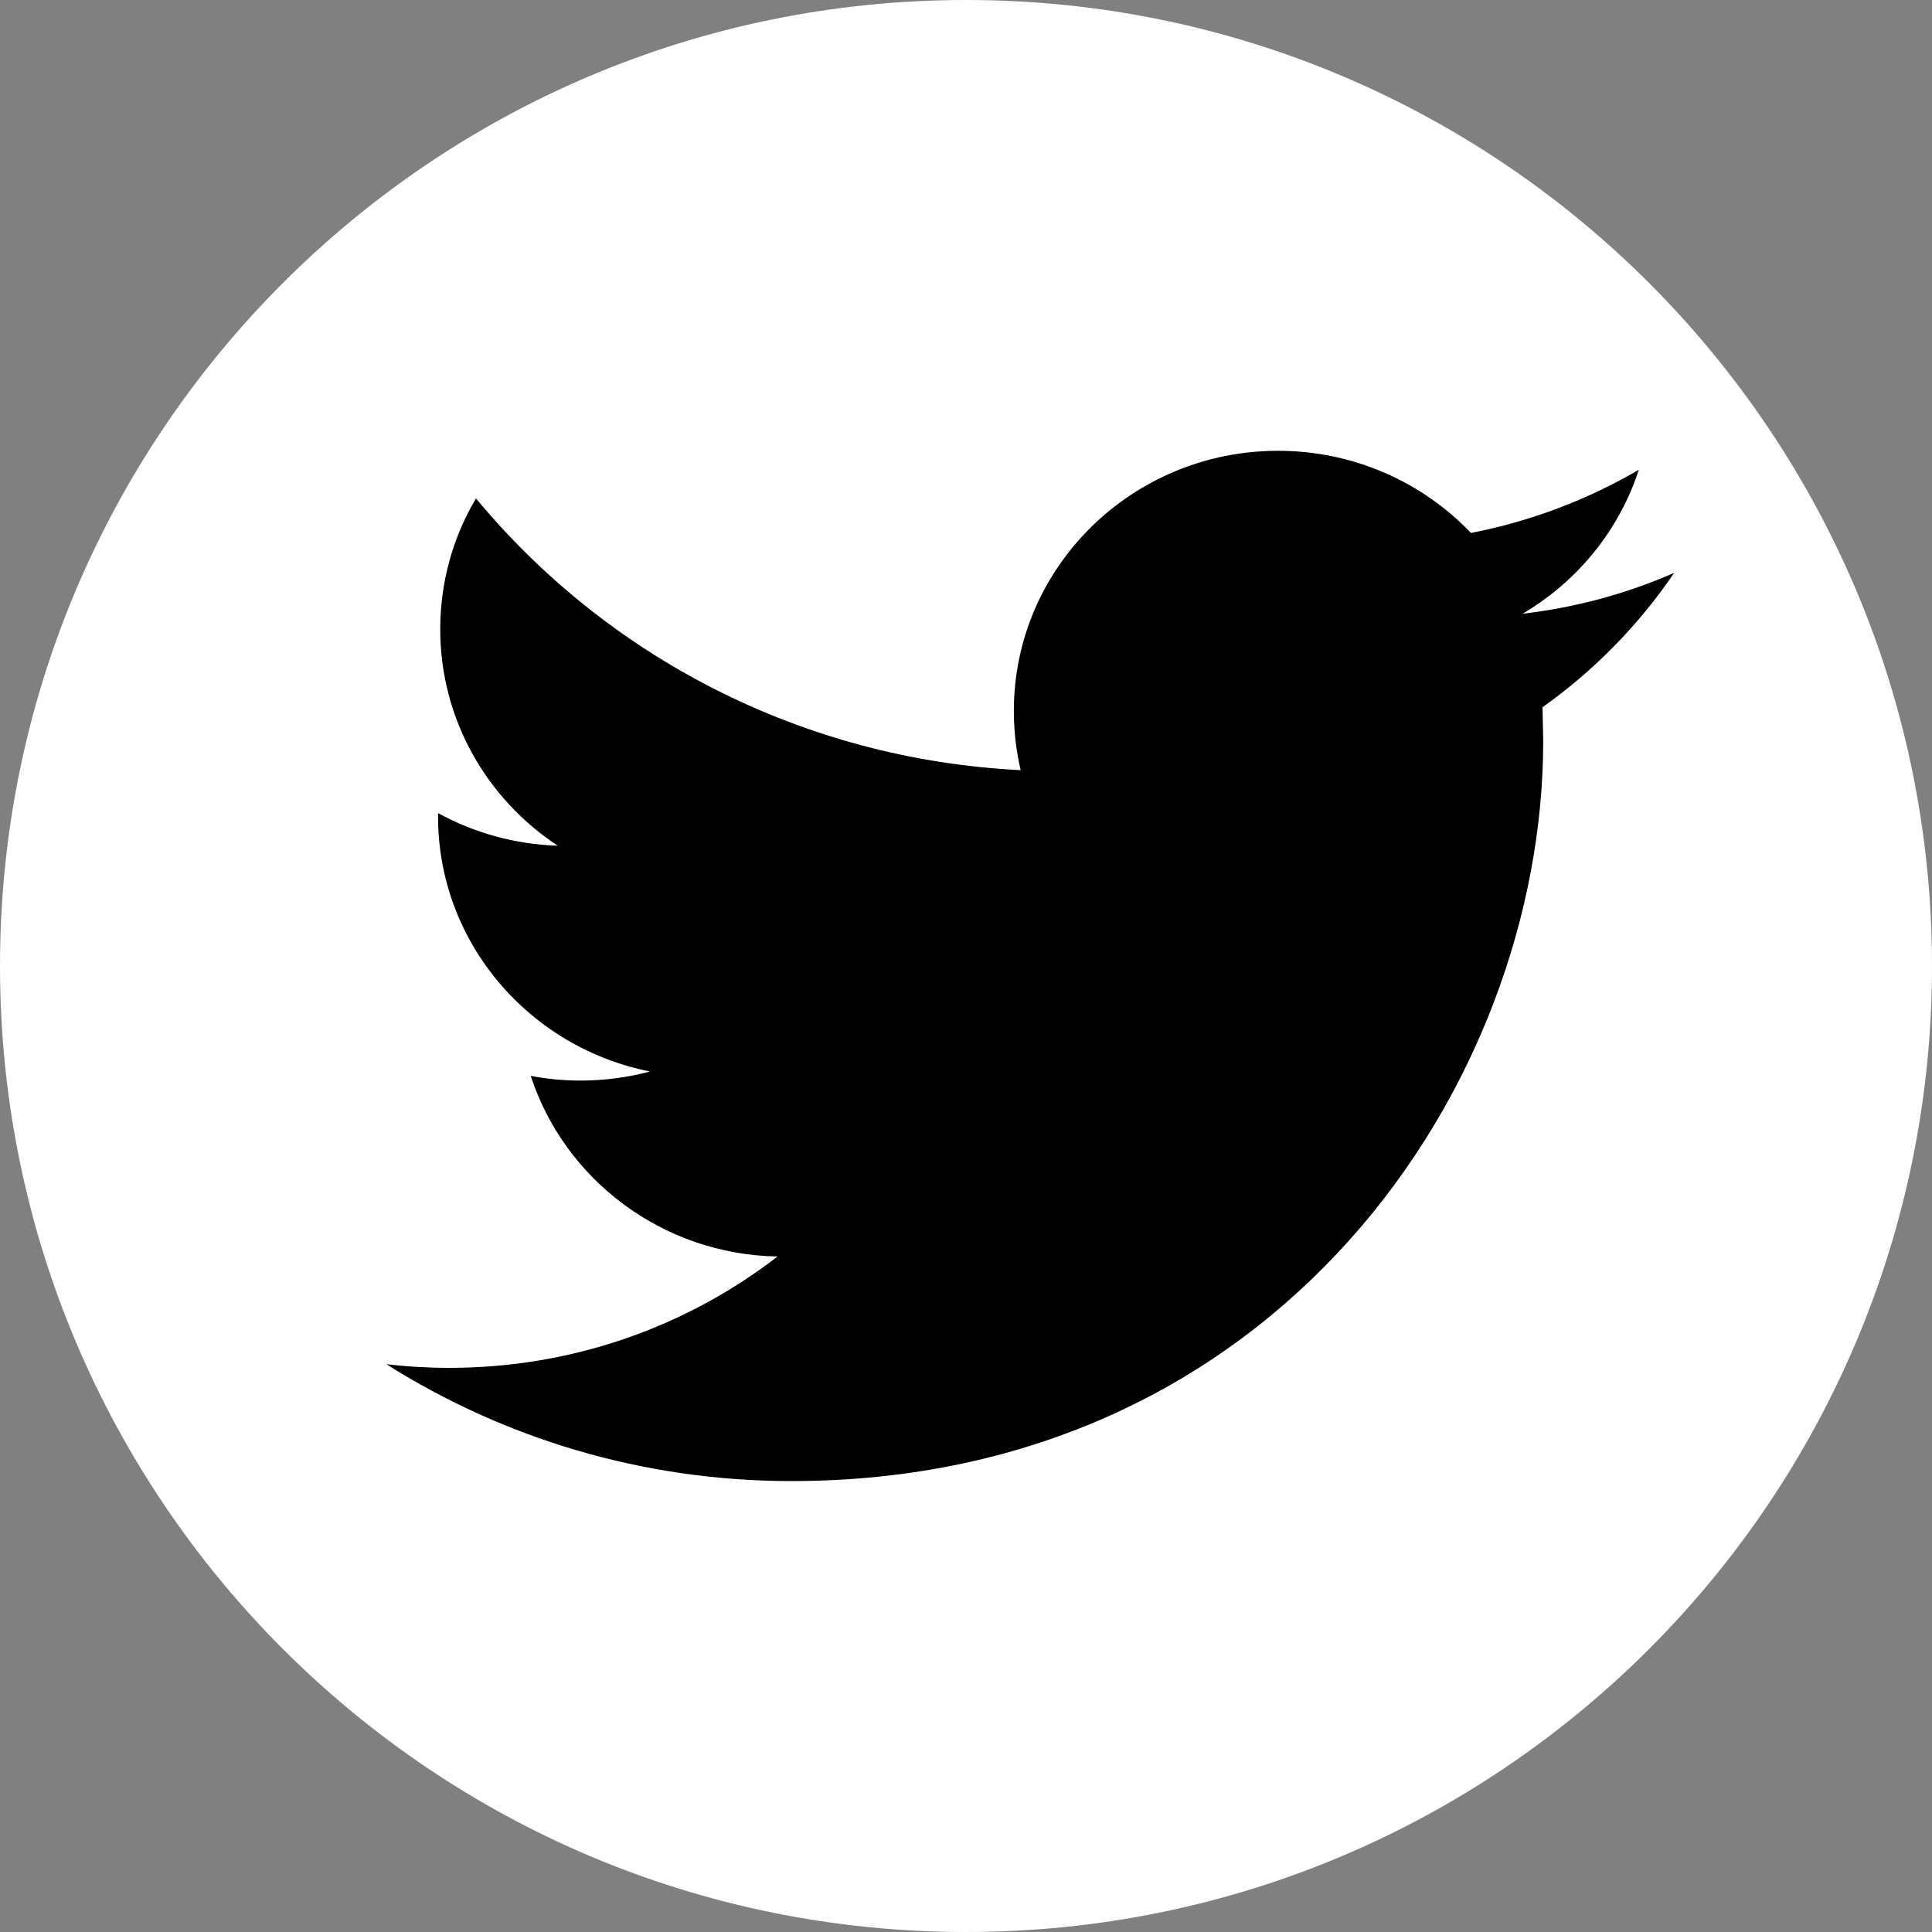 <svg width="30" height="30" viewBox="0 0 30 30" xmlns="http://www.w3.org/2000/svg" xmlns:xlink="http://www.w3.org/1999/xlink"><rect x="0" y="0" width="30" height="30" fill="#808080" stroke="none"/><title>social-twitter</title><desc>Created using Figma</desc><g><use xlink:href="#a" transform="translate(-3112 -237) translate(3112 237)" fill="#fff"/><use xlink:href="#b" transform="translate(-3112 -237) translate(3118 244)"/></g><defs><path id="a" d="M0 15c0-8.284 6.716-15 15-15 8.284 0 15 6.716 15 15 0 8.284-6.716 15-15 15-8.284 0-15-6.716-15-15z"/><path id="b" d="M20 1.894c-.735.322-1.526.539-2.357.636.848-.5 1.498-1.291 1.804-2.235-.793.463-1.671.799-2.606.981-.748-.785-1.815-1.276-2.995-1.276-2.266 0-4.103 1.808-4.103 4.039 0 .316.036.624.106.92-3.41-.169-6.434-1.776-8.458-4.22-.353.596-.555 1.29-.555 2.031 0 1.401.724 2.638 1.825 3.362-.672-.021-1.305-.203-1.859-.506v.051c0 1.957 1.414 3.589 3.292 3.961-.344.092-.707.141-1.081.141-.265 0-.522-.025-.772-.073.523 1.605 2.038 2.773 3.833 2.805-1.404 1.083-3.173 1.729-5.096 1.729-.331 0-.658-.019-.979-.057 1.816 1.147 3.973 1.815 6.29 1.815 7.548 0 11.674-6.155 11.674-11.493l-.011-.523c.801-.568 1.497-1.28 2.047-2.09z"/></defs></svg>